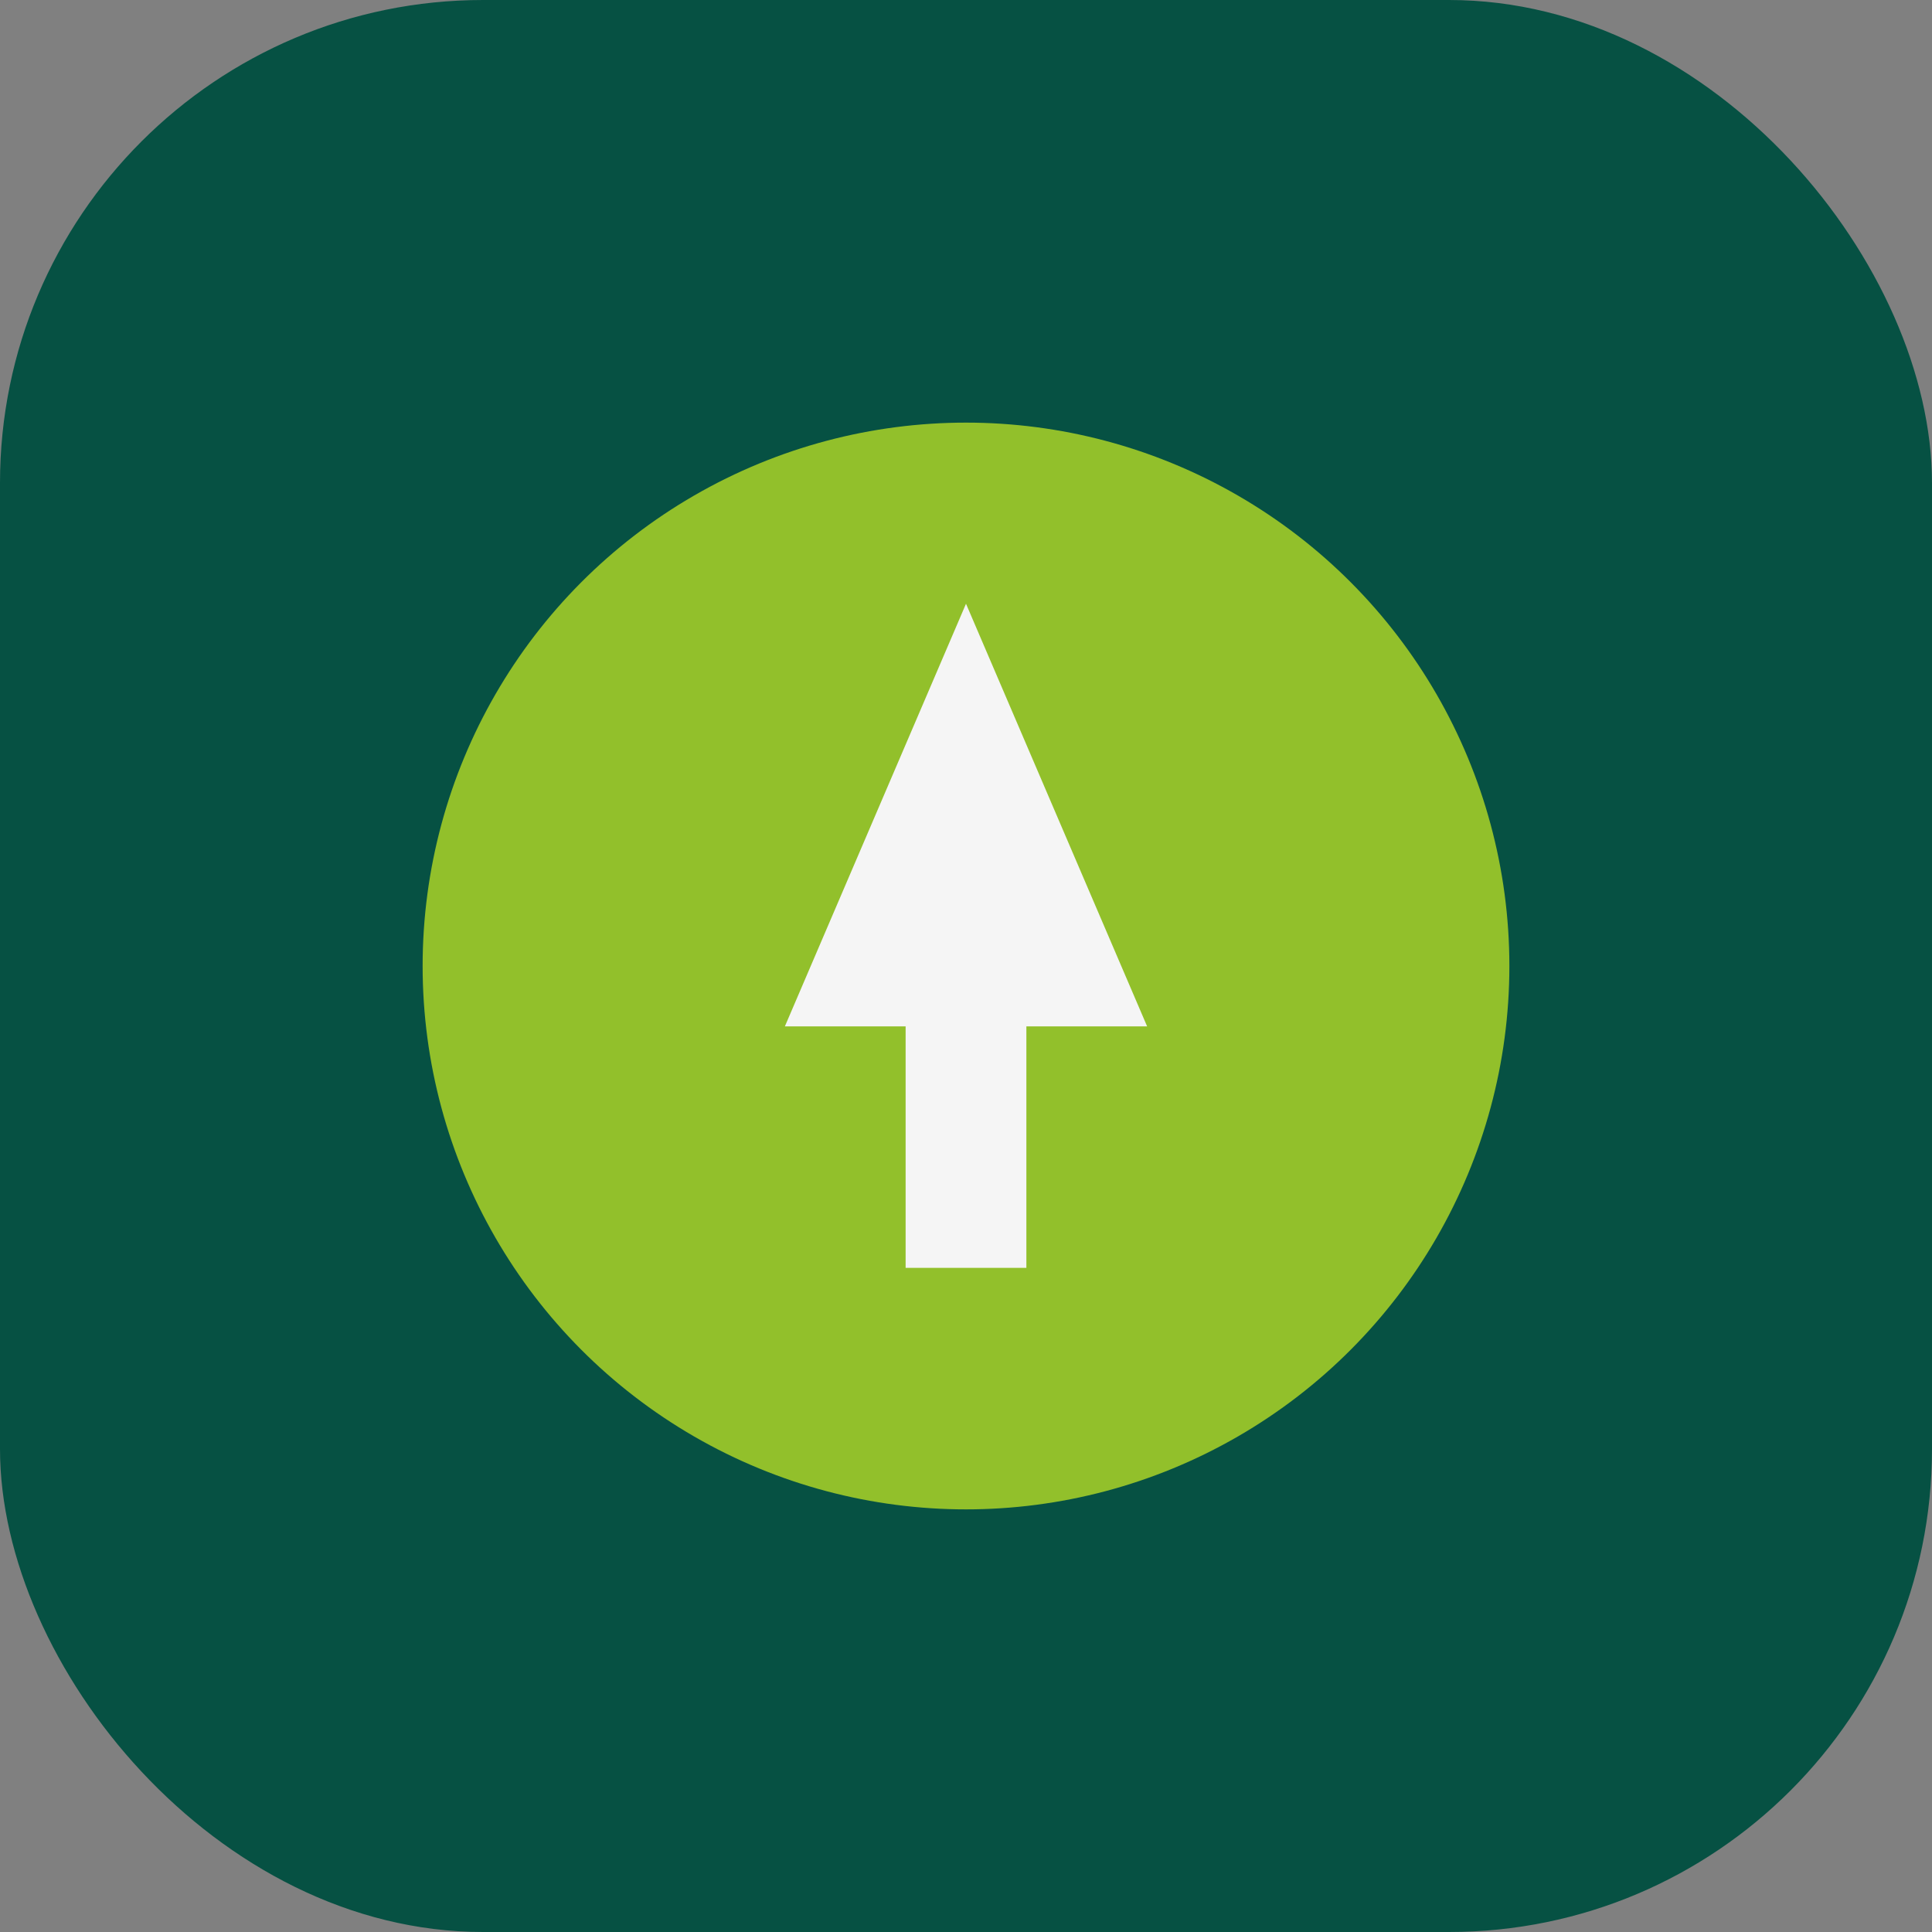<?xml version="1.0" encoding="UTF-8"?>
<svg xmlns="http://www.w3.org/2000/svg" width="32" height="32" viewBox="0 0 32 32"><rect x="0" y="0" width="32" height="32" fill="#808080" stroke="none"/><rect width="32" height="32" rx="8" fill="#065143"/><circle cx="16" cy="16" r="9" fill="#92C02B"/><path d="M13 17l3-7 3 7h-2v4h-2v-4h-2z" fill="#F5F5F5"/></svg>